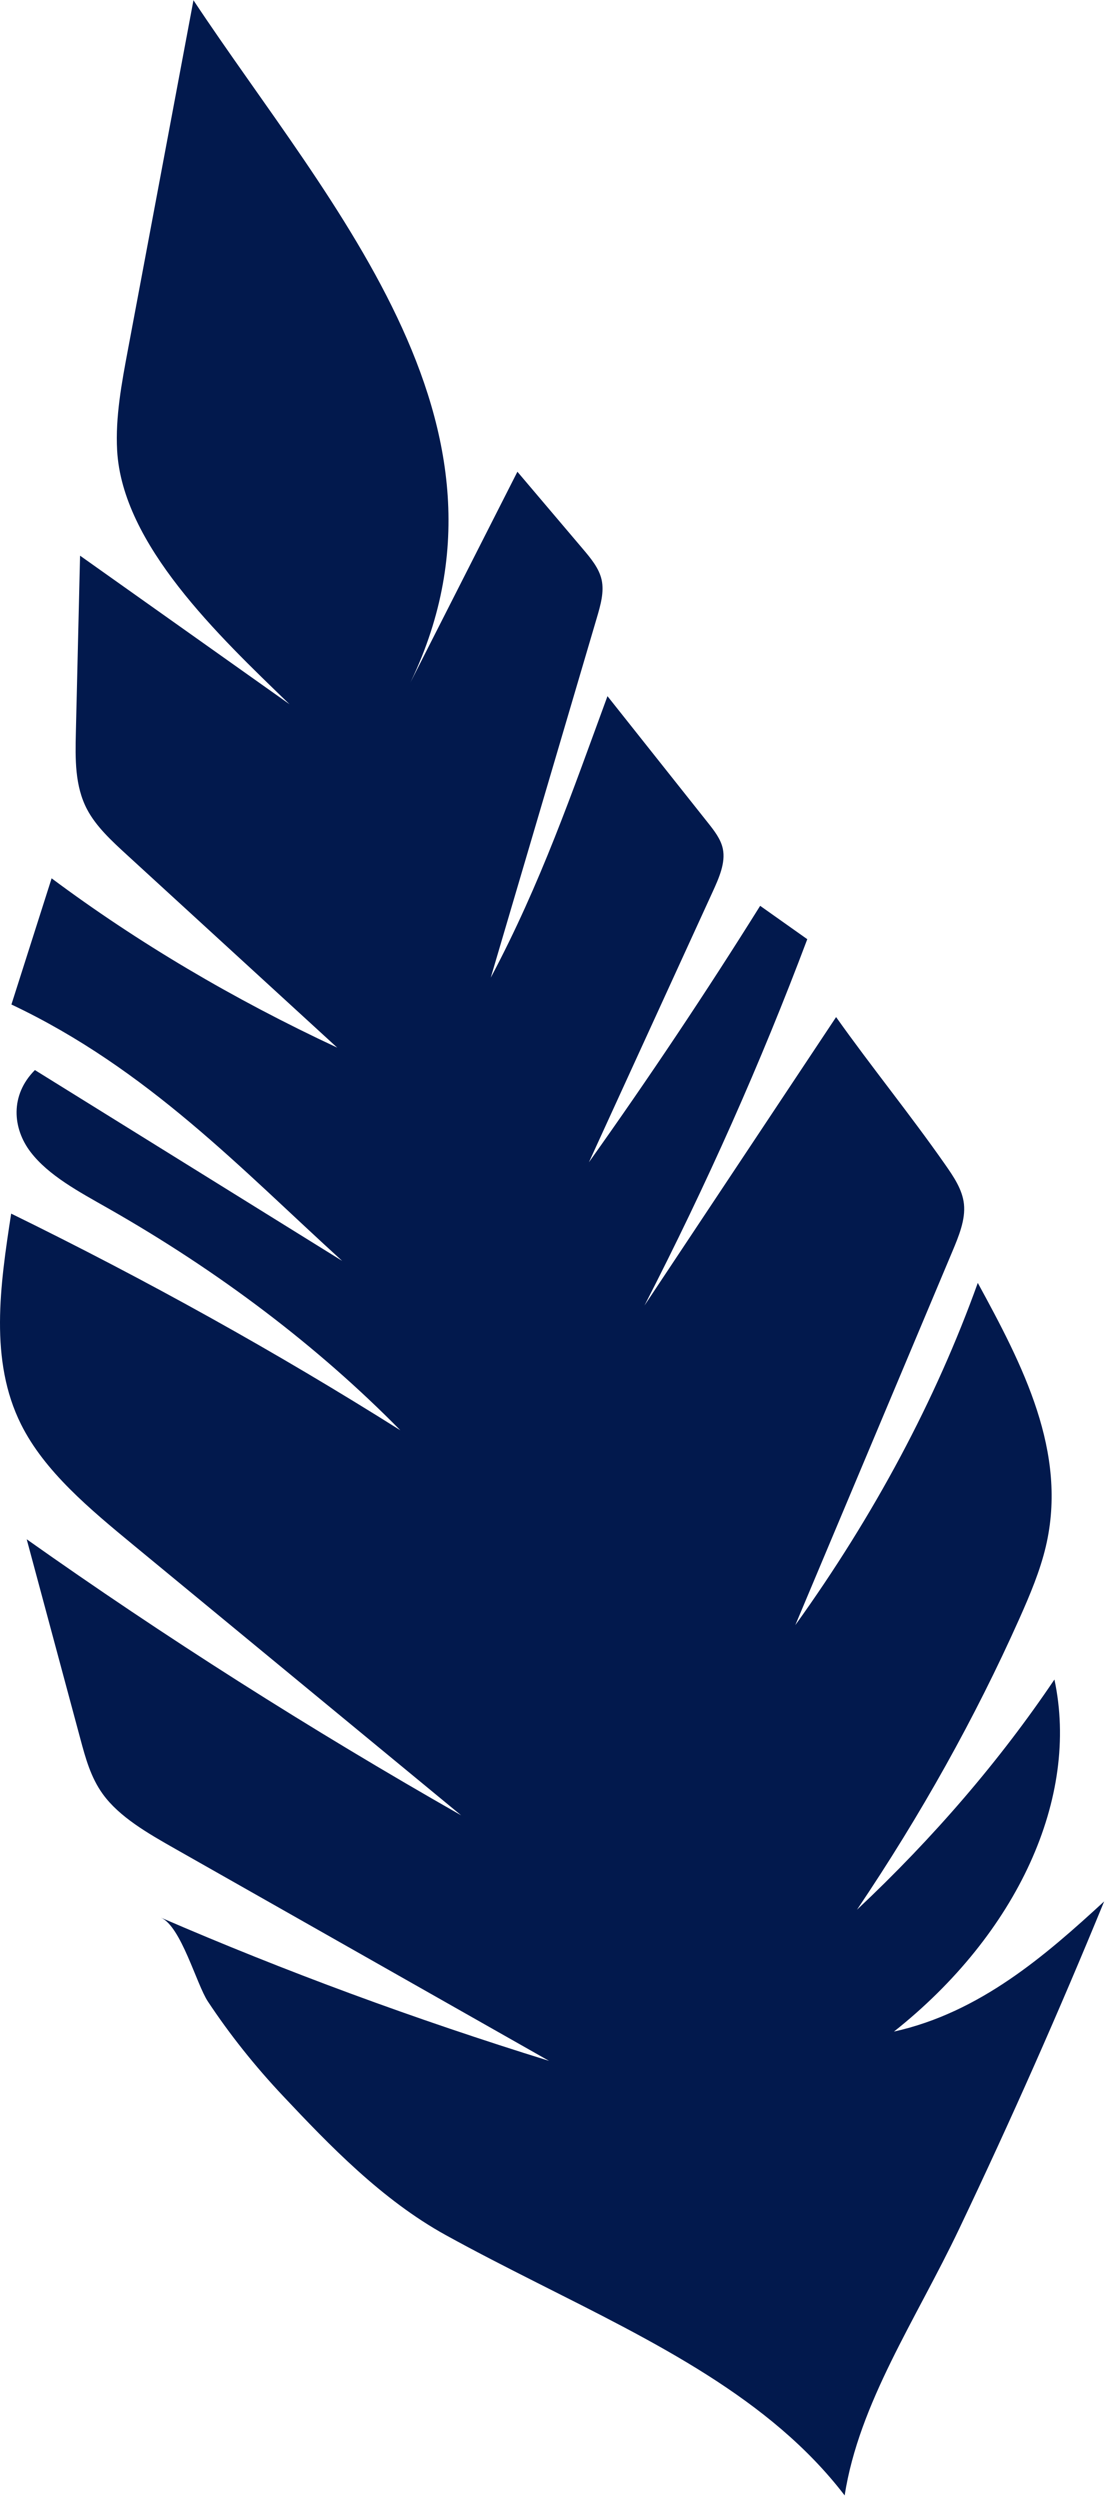 <?xml version="1.0" encoding="UTF-8"?> <svg xmlns="http://www.w3.org/2000/svg" width="147" height="332" viewBox="0 0 147 332" fill="none"> <path d="M71.339 303.116C67.301 301.078 63.243 299.01 59.249 296.809C50.729 292.112 43.736 284.825 37.627 278.342C33.881 274.369 30.535 270.172 27.627 265.782C26.115 263.501 24.076 255.812 21.38 254.646C37.883 261.784 55.12 268.14 72.973 273.67C56.42 264.29 39.867 254.909 23.313 245.528C19.632 243.441 15.871 241.288 13.667 238.248C12.067 236.041 11.369 233.474 10.688 230.942C8.308 222.096 5.928 213.25 3.548 204.404C21.865 217.36 41.143 229.598 61.296 241.068C46.8 229.125 32.305 217.181 17.809 205.237C11.913 200.377 5.917 195.4 2.795 189.142C-1.428 180.678 0.003 170.74 1.484 161.16C19.544 170 36.817 179.609 53.211 189.934C42.229 178.781 29.136 168.848 14.317 160.429C10.484 158.25 6.452 156.104 4.063 152.98C1.675 149.857 1.299 145.45 4.639 142.098C18.252 150.546 31.867 158.993 45.481 167.441C32.14 155.334 19.655 141.961 1.517 133.392C3.299 127.806 5.08 122.221 6.86 116.636C18.265 125.136 30.999 132.678 44.821 139.121C35.513 130.597 26.207 122.073 16.899 113.549C14.851 111.673 12.777 109.766 11.572 107.476C9.936 104.369 10 100.768 10.083 97.253C10.269 89.432 10.455 81.61 10.64 73.79C19.921 80.366 29.203 86.944 38.484 93.521C29.028 84.39 16.252 72.314 15.567 59.798C15.325 55.389 16.171 50.864 17.016 46.365C19.915 30.921 22.813 15.477 25.713 0.032C43.923 27.504 72.265 57.712 53.376 92.937L68.769 62.644L77.428 72.848C78.516 74.129 79.624 75.448 79.965 77.002C80.321 78.626 79.816 80.377 79.313 82.082L65.227 129.828C71.88 117.308 76.044 105.222 80.74 92.445C85.183 98.038 89.625 103.633 94.068 109.226C94.927 110.308 95.799 111.416 96.071 112.705C96.463 114.564 95.569 116.576 94.689 118.497C89.217 130.446 83.744 142.397 78.272 154.346C86.275 143.105 93.867 131.746 101.033 120.288C103.121 121.765 105.209 123.242 107.297 124.72C101.151 141.057 93.925 157.301 85.656 173.369C94.147 160.6 102.636 147.832 111.127 135.062C115.797 141.642 120.976 148.004 125.572 154.573C126.733 156.233 127.913 157.941 128.12 159.893C128.339 161.969 127.439 164.144 126.551 166.256C119.601 182.773 112.653 199.29 105.704 215.808C116.219 201.181 124.388 185.873 129.959 170.361C135.909 181.264 141.959 192.837 139 205.372C138.241 208.589 136.9 211.784 135.483 214.956C129.625 228.068 122.4 241.004 113.899 253.602C124.099 244.025 132.929 233.74 140.145 223.028C143.5 238.696 135.26 256.758 118.816 269.781C130.281 267.244 139 259.62 146.755 252.496C140.792 267.034 134.371 281.524 127.5 295.948C121.716 308.089 114.184 319.074 112.264 331.378C102.372 318.466 87.017 311.026 71.339 303.116Z" fill="#02194D"></path> </svg> 